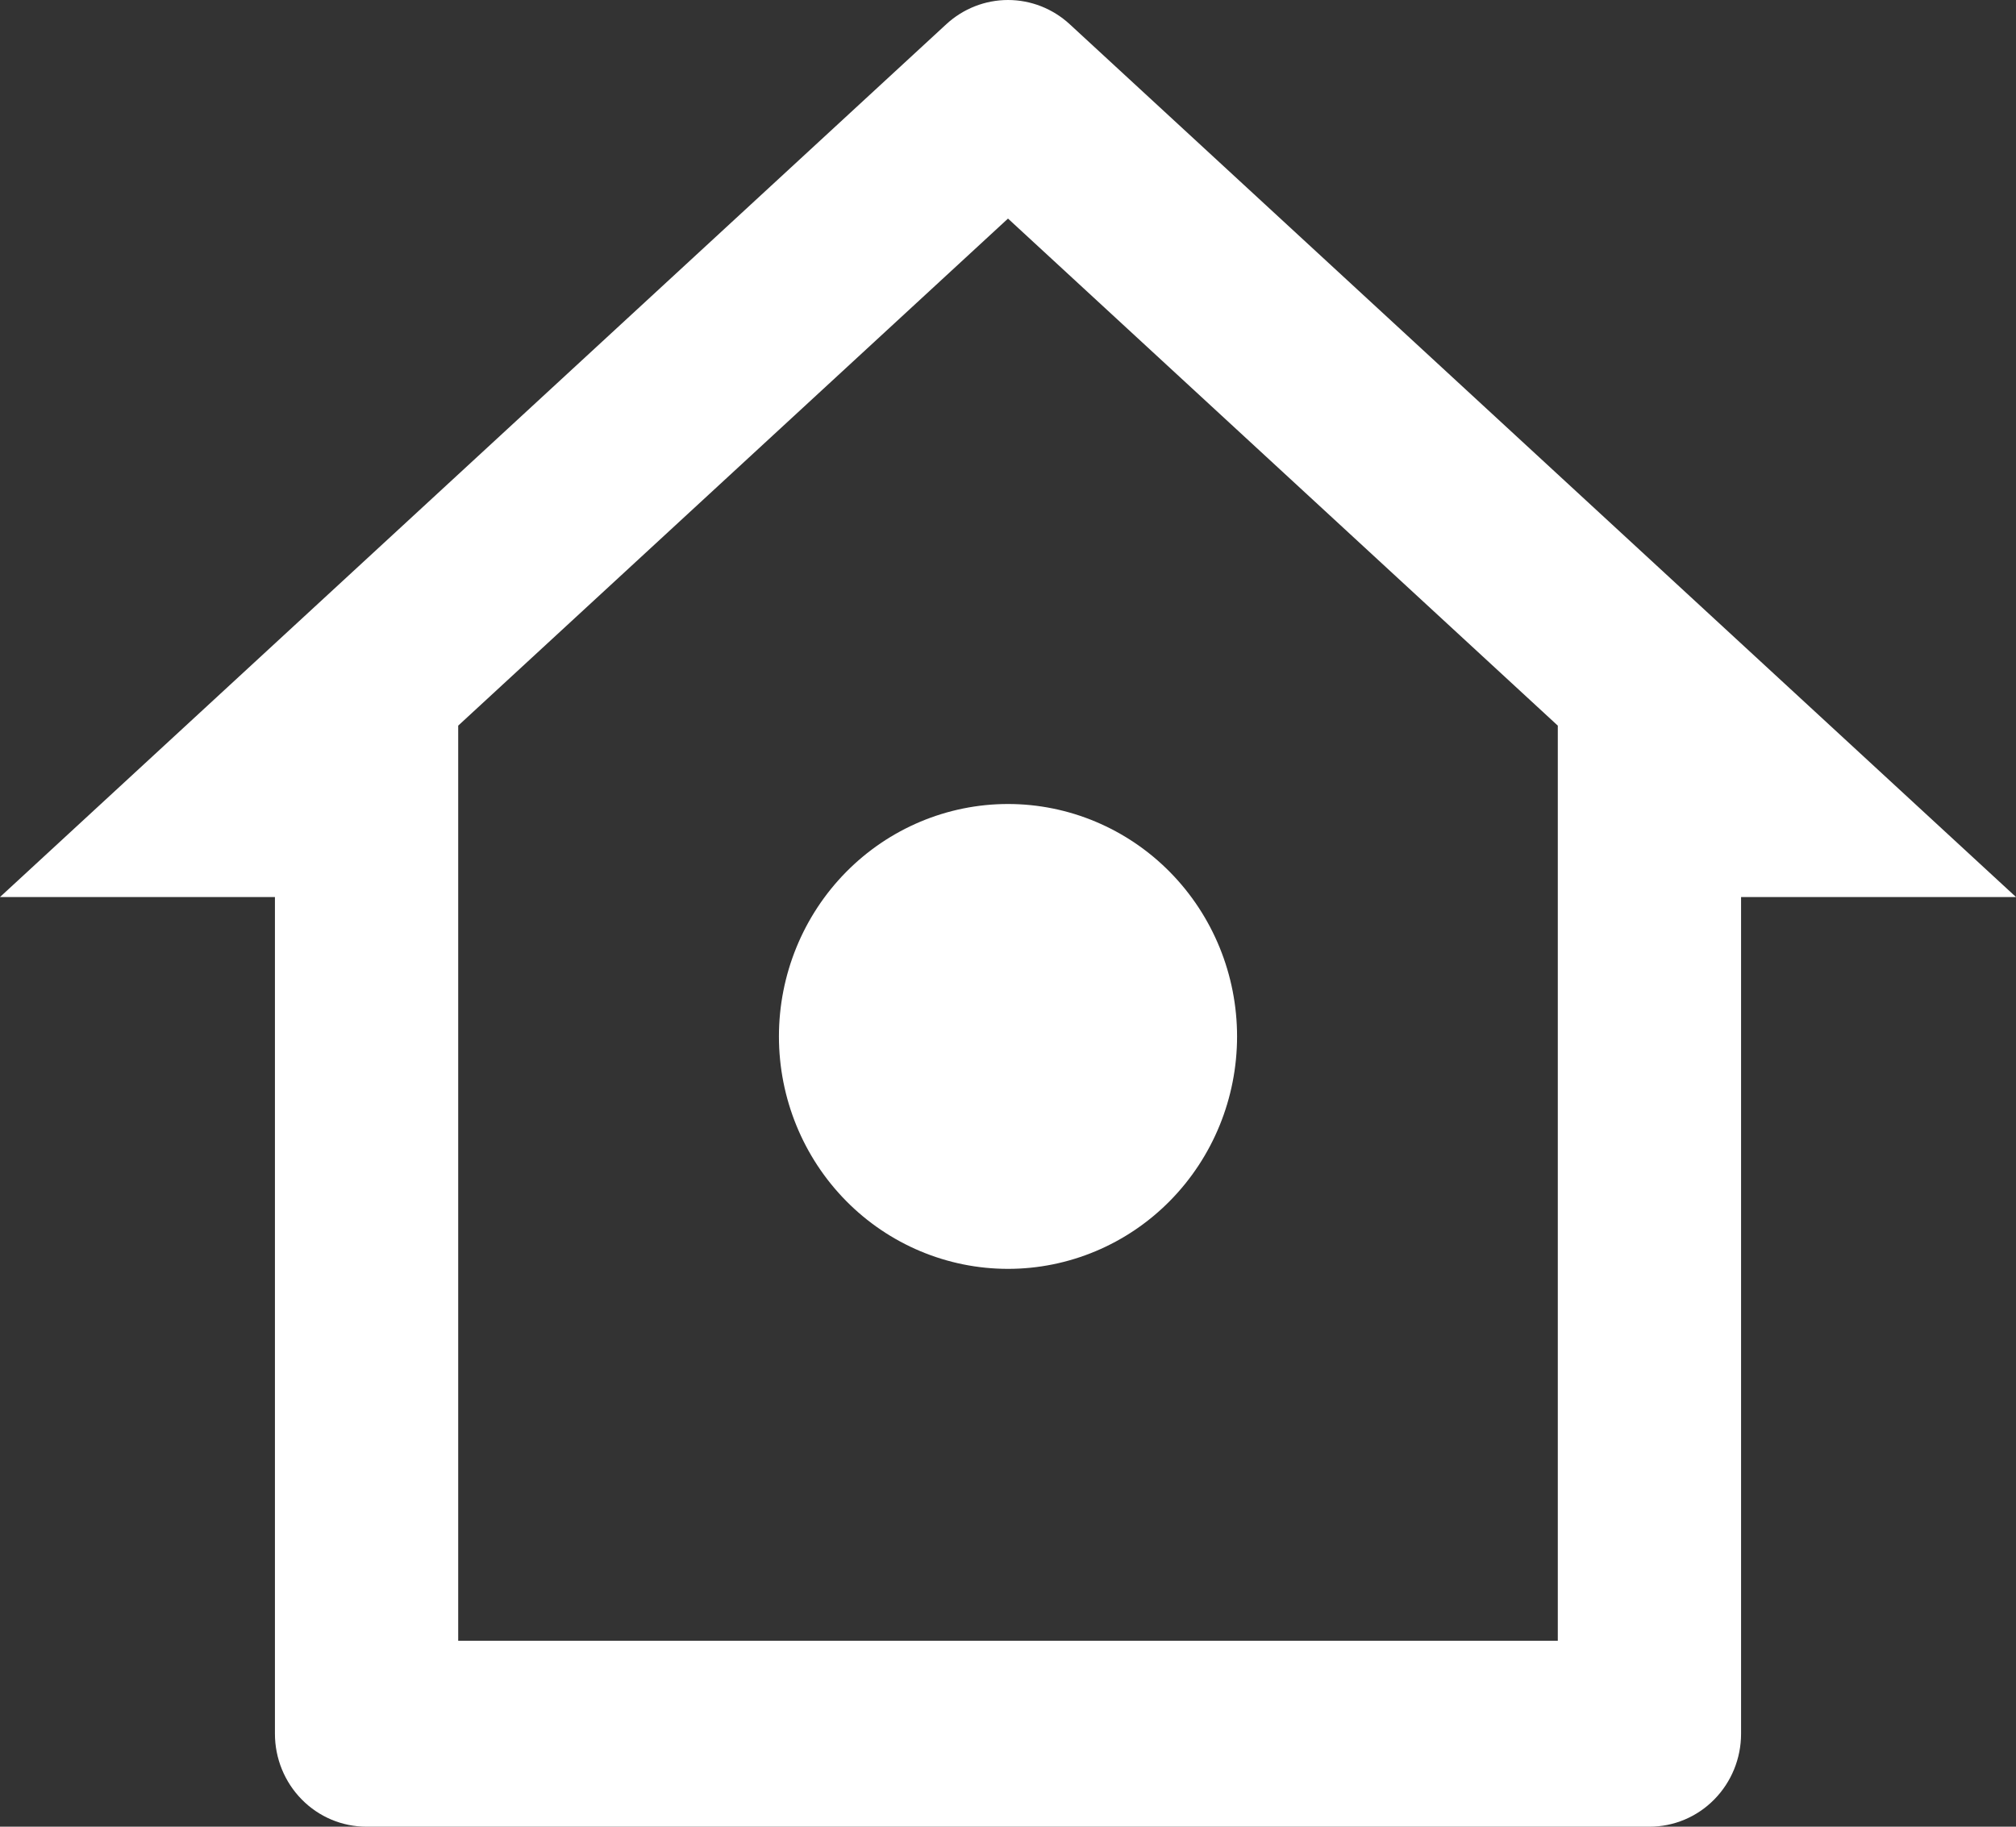 <svg width="32" height="29" viewBox="0 0 32 29" fill="none" xmlns="http://www.w3.org/2000/svg">
<rect x="0" y="0" width="32" height="29" fill="#333333" stroke="none"/>
<path d="M26.182 29H5.818C5.432 29 5.062 28.845 4.79 28.568C4.517 28.291 4.364 27.916 4.364 27.524V14.241H0L15.021 0.384C15.289 0.137 15.638 0 16 0C16.362 0 16.711 0.137 16.979 0.384L32 14.241H27.636V27.524C27.636 27.916 27.483 28.291 27.21 28.568C26.938 28.845 26.568 29 26.182 29ZM7.273 26.048H24.727V11.52L16 3.47L7.273 11.52V26.048ZM16 20.144C15.036 20.144 14.111 19.756 13.429 19.064C12.747 18.372 12.364 17.433 12.364 16.454C12.364 15.476 12.747 14.537 13.429 13.845C14.111 13.153 15.036 12.764 16 12.764C16.964 12.764 17.889 13.153 18.571 13.845C19.253 14.537 19.636 15.476 19.636 16.454C19.636 17.433 19.253 18.372 18.571 19.064C17.889 19.756 16.964 20.144 16 20.144Z" fill="white"/>
</svg>
